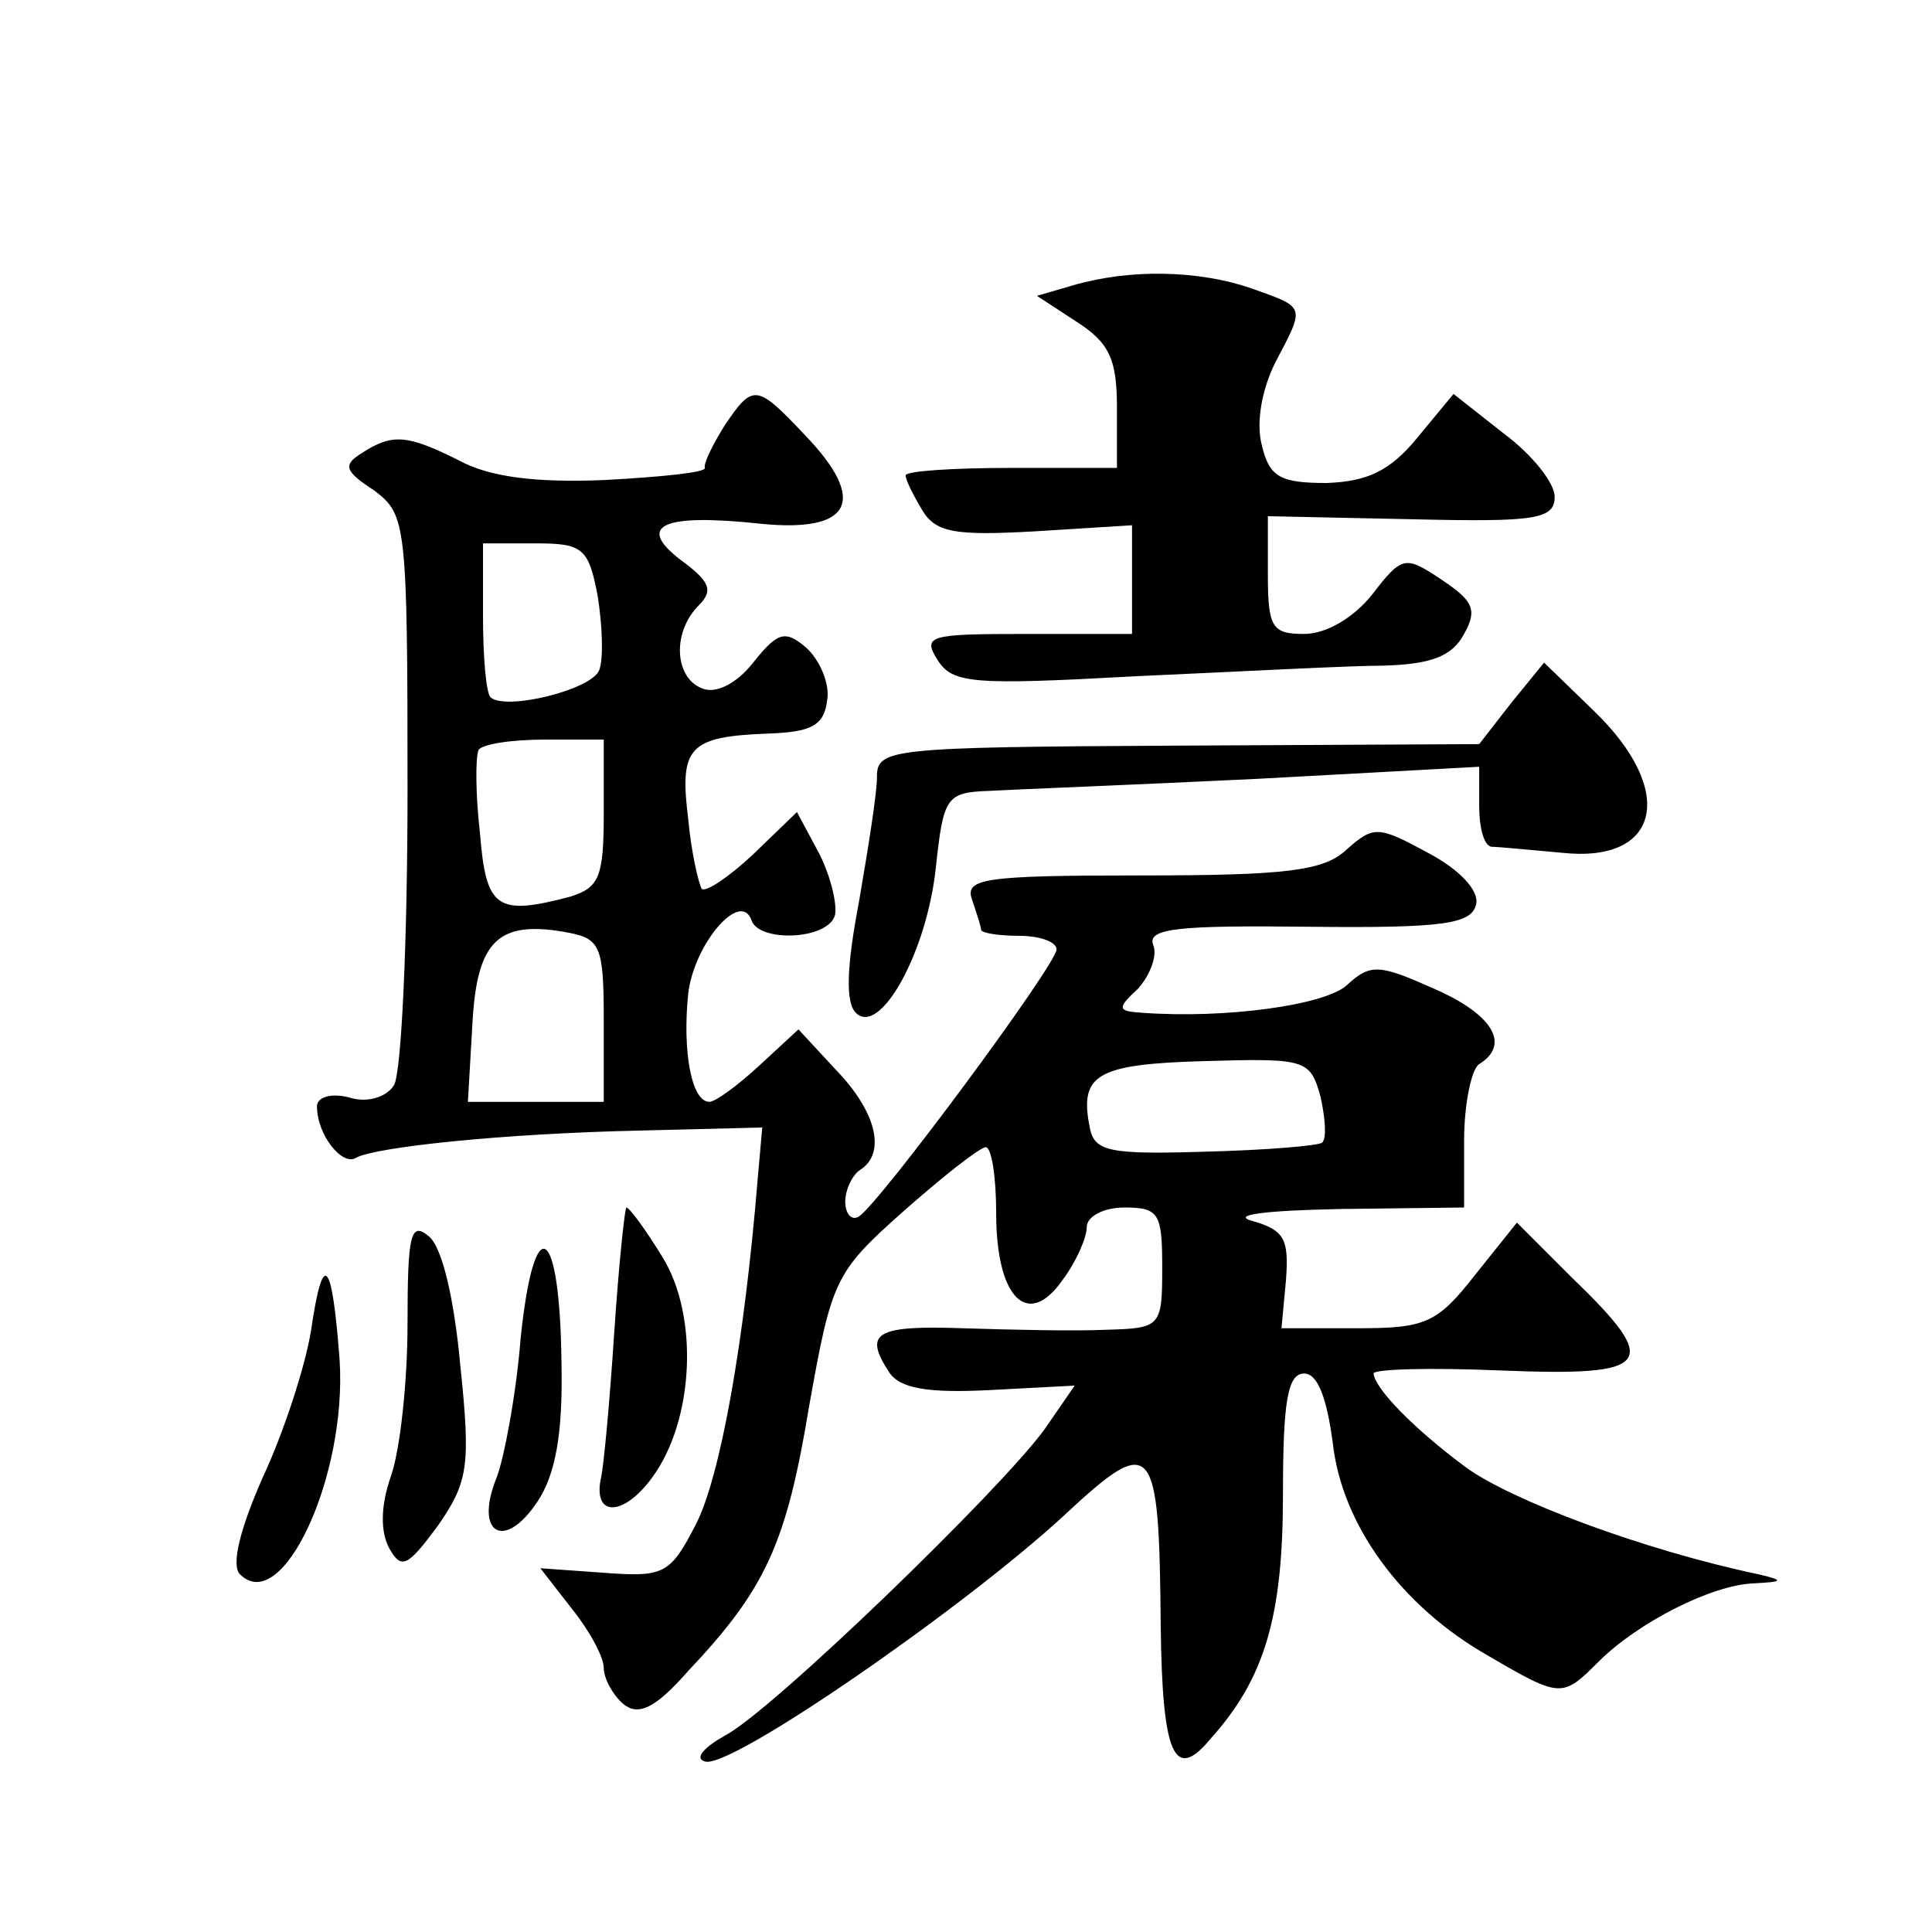 <?xml version="1.0" standalone="no"?>
<!DOCTYPE svg PUBLIC "-//W3C//DTD SVG 20010904//EN"
 "http://www.w3.org/TR/2001/REC-SVG-20010904/DTD/svg10.dtd">
<svg version="1.0" xmlns="http://www.w3.org/2000/svg"
 width="128pt" height="128pt" viewBox="0 0 128 128"
 preserveAspectRatio="xMidYMid meet">
<g transform="translate(0,128) scale(0.1,-0.1)"
fill="#0" stroke="none">
<path d="M711 1091 l-24 -7 26 -17 c22 -14 27 -25 27 -57 l0 -40 -70 0 c-38 0 -70
-2 -70 -5 0 -3 5 -13 11 -23 9 -15 22 -17 75 -14 l64 4 0 -36 0 -36 -70 0 c-64
0 -69 -1 -59 -17 10 -16 23 -17 132 -11 67 3 141 7 164 7 31 1 45 6 53 21 9 16
6 22 -15 36 -24 16 -26 16 -46 -10 -12 -15 -30 -26 -45 -26 -21 0 -24 4 -24 39
l0 39 95 -2 c83 -2 95 0 95 15 0 9 -15 28 -34 42 l-33 26 -24 -29 c-18 -22 -33
-29 -60 -30 -31 0 -38 4 -43 25 -4 15 0 37 9 55 20 38 20 36 -16 49 -35 12 -80
13 -118 2z M480 998 c-8 -13 -14 -25 -13 -28 1 -3 -29 -6 -66 -8 -46 -2 -77 2 -97
13 -34 17 -44 18 -64 5 -13 -8 -12 -12 8 -25 21 -16 22 -21 22 -198 0 -100 -4 -188
-9 -196 -5 -8 -18 -12 -30 -8 -12 3 -21 0 -21 -6 0 -19 17 -40 26 -34 13 7 96 16
189 18 l80 2 -3 -34 c-9 -110 -25 -198 -41 -229 -17 -33 -21 -35 -61 -32 l-42 3
21 -27 c12 -15 21 -32 21 -39 0 -7 6 -18 13 -24 10 -8 21 -3 43 22 51 54 65 84
80 175 15 84 17 89 62 129 26 23 50 42 55 43 4 0 7 -20 7 -44 0 -56 21 -77 44 -44
9 12 16 28 16 35 0 7 11 13 25 13 23 0 25 -4 25 -40 0 -39 -1 -40 -37 -41 -21 -1
-64 0 -95 1 -58 2 -66 -3 -49 -29 7 -11 26 -14 66 -12 l57 3 -20 -29 c-29 -40 -182
-188 -212 -203 -14 -8 -20 -15 -13 -17 16 -6 172 102 238 163 59 55 63 50 64 -73
1 -86 9 -104 33 -75 36 40 48 81 48 162 0 61 3 80 14 80 9 0 15 -16 19 -46 6 -54
45 -108 103 -141 48 -28 49 -28 73 -4 26 26 75 51 103 52 20 1 20 2 3 6 -76 16
-164 49 -194 71 -35 26 -60 52 -61 62 0 3 38 4 85 2 100 -4 106 4 47 61 l-37 37
-28 -35 c-25 -32 -33 -35 -78 -35 l-50 0 3 32 c2 27 -1 33 -22 39 -15 4 7 7 58
8 l82 1 0 44 c0 25 5 48 10 51 21 13 9 33 -30 50 -36 16 -42 17 -58 2 -15 -13 -80
-22 -135 -18 -17 1 -17 3 -3 16 8 9 13 22 10 29 -4 11 17 13 103 12 91 -1 108 2
111 15 2 9 -11 23 -32 34 -33 18 -36 18 -54 2 -15 -14 -40 -17 -136 -17 -104 0
-117 -2 -112 -16 3 -9 6 -18 6 -20 0 -2 11 -4 25 -4 14 0 25 -4 25 -9 0 -10 -117
-168 -131 -177 -5 -3 -9 2 -9 10 0 8 5 18 10 21 17 11 11 38 -16 66 l-25 27 -26
-24 c-14 -13 -29 -24 -33 -24 -12 0 -18 34 -14 72 4 33 35 69 42 48 5 -14 49 -13
55 3 2 6 -2 25 -10 41 l-15 28 -29 -28 c-16 -15 -31 -25 -34 -23 -2 3 -7 24 -9
46 -6 48 0 55 53 57 28 1 37 5 39 22 2 11 -5 27 -14 35 -14 12 -19 10 -35 -10 -11
-14 -25 -21 -34 -17 -18 7 -20 37 -2 55 10 10 7 16 -12 30 -30 23 -12 31 53 24
60 -6 71 15 30 58 -33 35 -35 35 -54 7z m-84 -113 c3 -19 4 -41 1 -49 -5 -13 -62
-27 -72 -18 -3 3 -5 27 -5 54 l0 48 35 0 c31 0 35 -3 41 -35z m4 -144 c0 -42 -3
-49 -22 -55 -49 -13 -56 -8 -60 42 -3 26 -3 50 -1 55 2 4 22 7 44 7 l39 0 0 -49z
m0 -137 l0 -54 -45 0 -45 0 3 52 c3 55 17 69 64 60 21 -4 23 -10 23 -58z m475 -51
c3 -14 4 -27 1 -30 -2 -2 -37 -5 -77 -6 -64 -2 -74 0 -77 16 -7 35 4 42 76 44 68
2 70 1 77 -24z M1001 814 l-21 -27 -200 -1 c-192 -1 -199 -2 -199 -21 0 -11 -6
-48 -12 -83 -8 -42 -9 -66 -2 -73 16 -16 47 40 53 96 5 47 7 50 35 51 17 1 96 4
178 8 l147 8 0 -26 c0 -14 3 -26 8 -27 4 0 25 -2 47 -4 65 -7 76 41 21 94 l-33
32 -22 -27z M407 398 c-3 -46 -7 -90 -9 -98 -5 -25 15 -25 34 1 28 38 31 107 7
146 -11 18 -22 33 -24 33 -1 0 -5 -37 -8 -82z M270 403 c0 -39 -5 -84 -11 -101
-7 -20 -7 -37 -1 -48 8 -14 12 -12 32 15 20 29 22 39 15 106 -4 44 -12 79 -21 86
-12 10 -14 1 -14 -58z M345 394 c-3 -38 -11 -80 -16 -93 -15 -37 5 -49 27 -16 12
18 17 45 16 92 -1 92 -18 103 -27 17z M206 398 c-4 -24 -18 -67 -32 -97 -15 -34
-21 -58 -15 -64 28 -28 71 65 66 142 -5 67 -11 74 -19 19z"/>
</g>
</svg>
